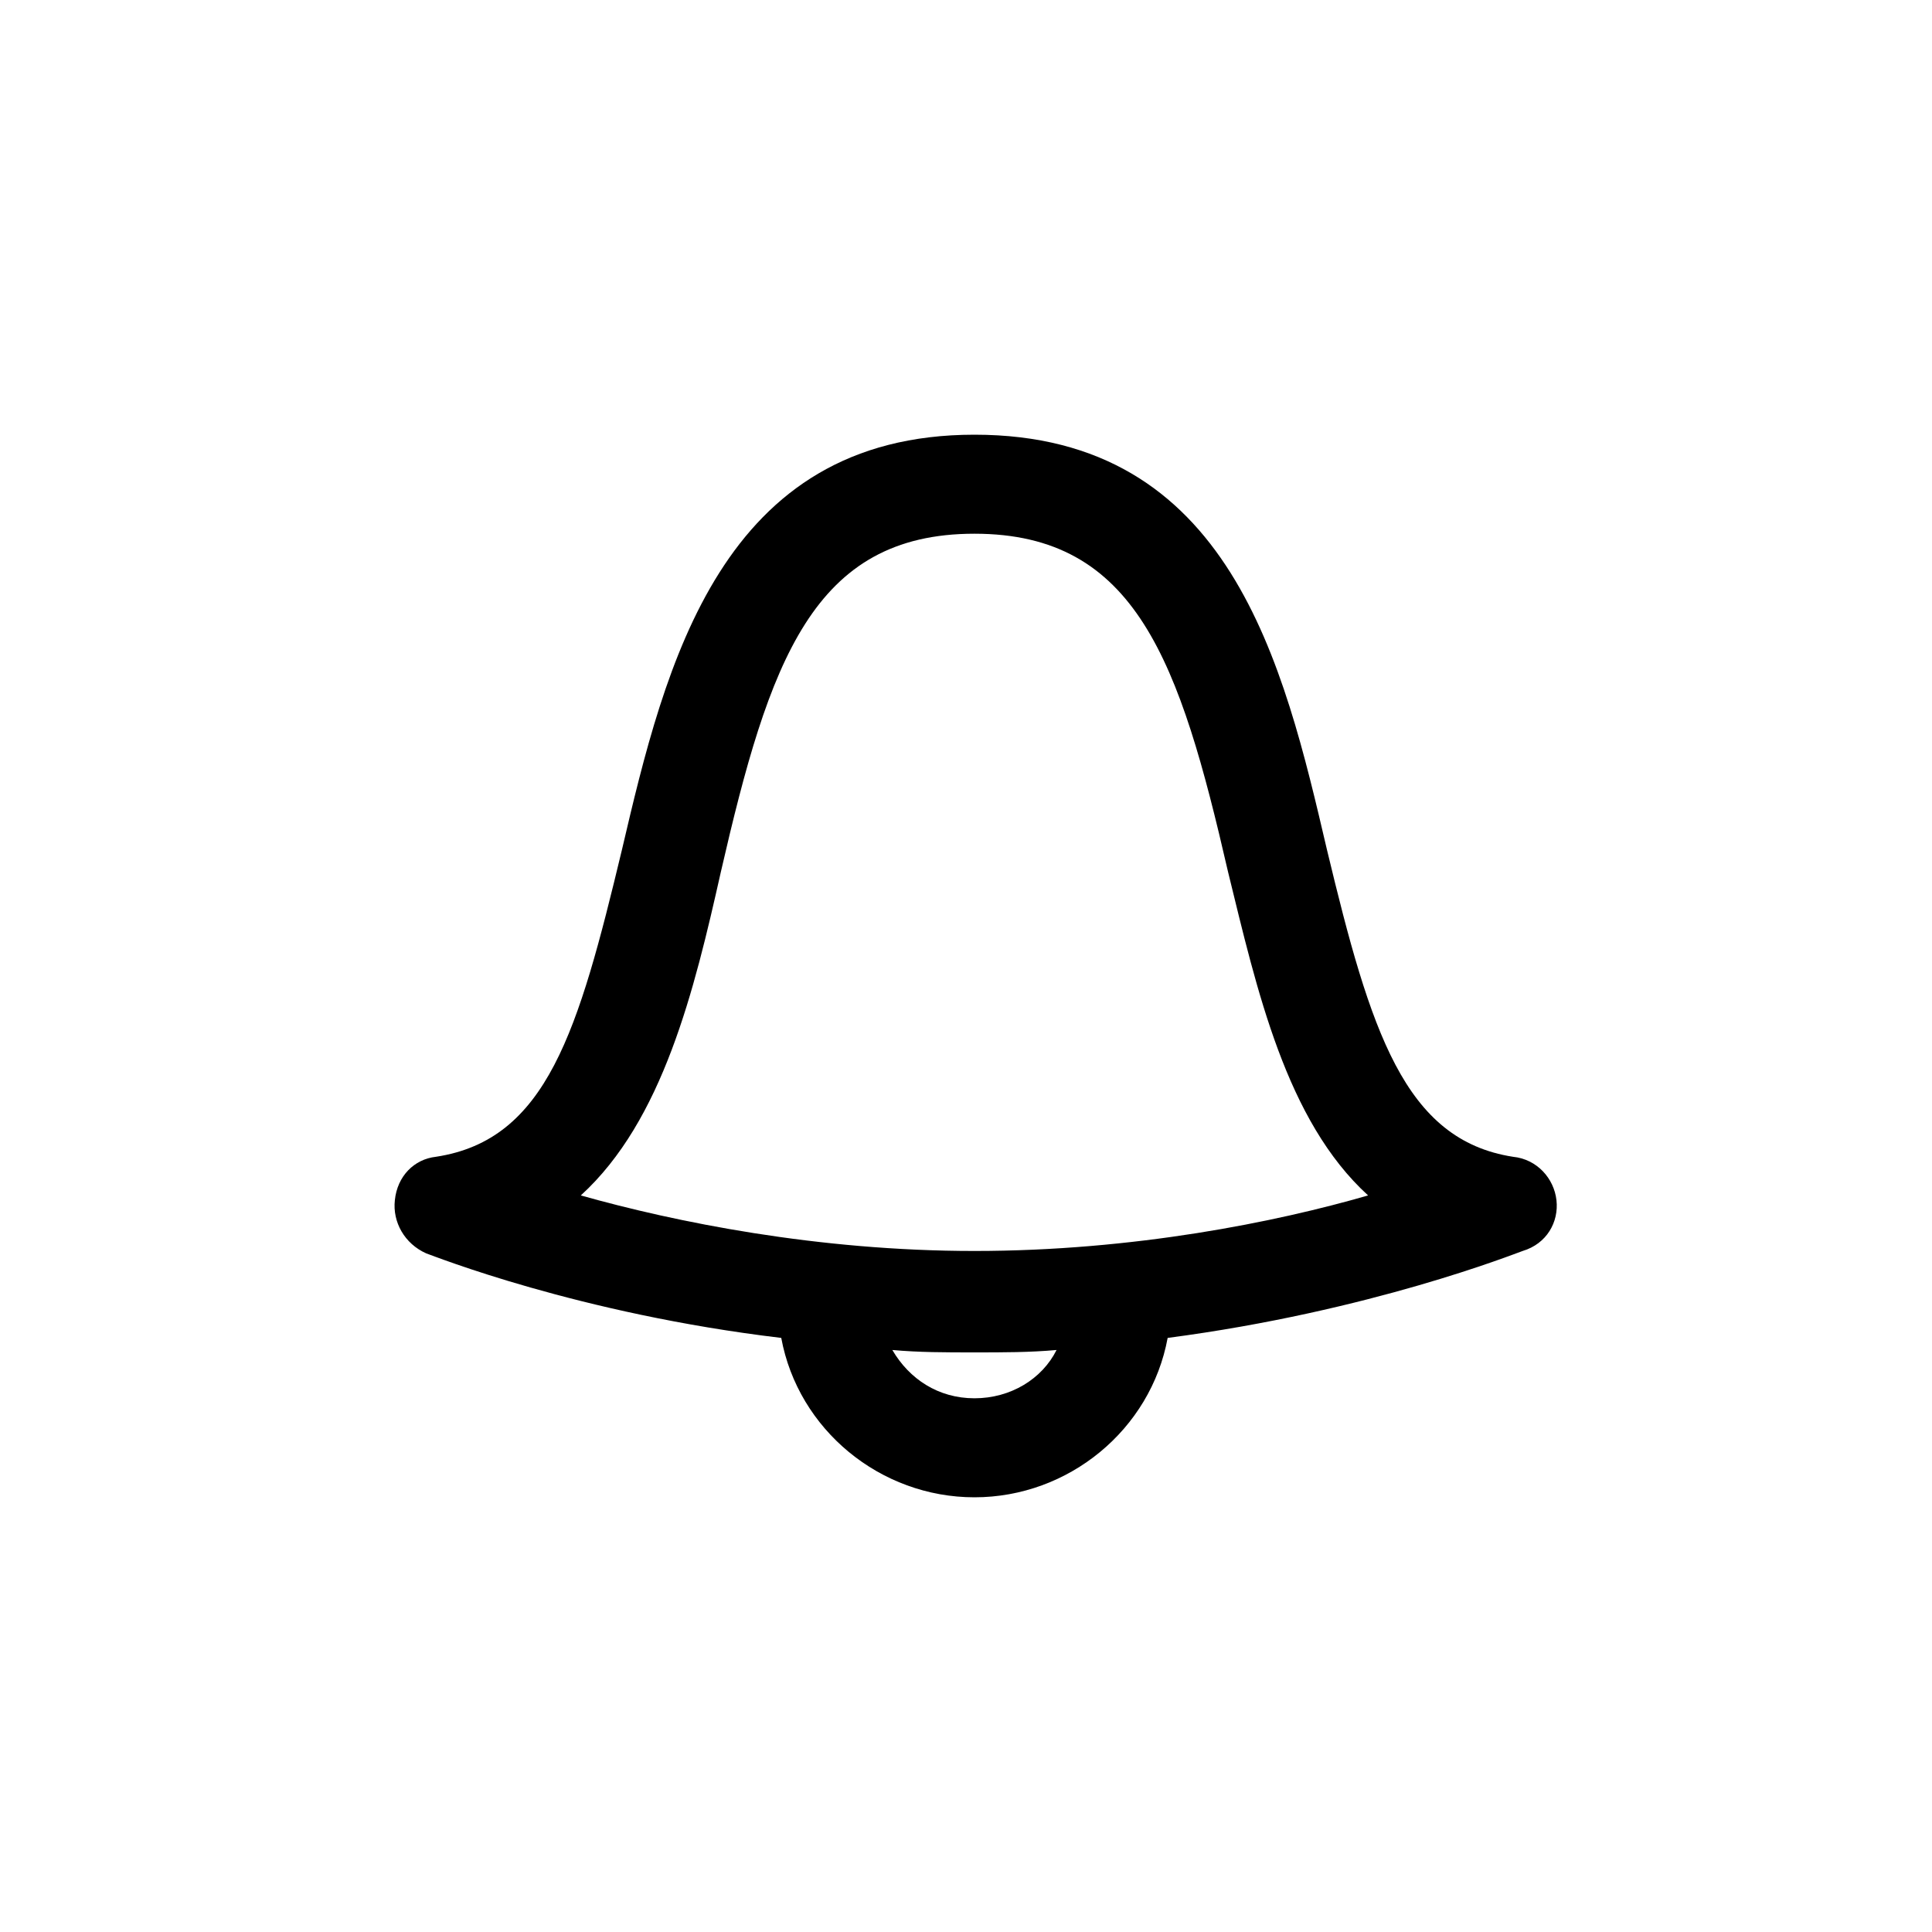 <?xml version="1.0" encoding="utf-8"?>

<svg fill="#000000" width="800px" height="800px" viewBox="-6.5 0 32 32" version="1.1" xmlns="http://www.w3.org/2000/svg">
<title>bell</title>
<path d="M19.28 19.88c-0.040-0.36-0.32-0.68-0.72-0.72-1.8-0.28-2.36-2.080-3.080-5.080-0.72-3.080-1.6-6.88-5.84-6.88-4.2 0-5.12 3.8-5.84 6.88-0.72 3-1.24 4.8-3.080 5.080-0.36 0.040-0.64 0.32-0.68 0.72-0.040 0.36 0.16 0.72 0.52 0.88 0.12 0.040 2.52 1 5.88 1.4 0.28 1.52 1.64 2.64 3.2 2.64s2.92-1.12 3.2-2.64c3.36-0.44 5.76-1.4 5.88-1.44 0.4-0.12 0.6-0.48 0.56-0.84zM9.64 23.16c-0.6 0-1.080-0.32-1.36-0.8 0.44 0.040 0.88 0.040 1.36 0.040s0.92 0 1.36-0.040c-0.24 0.48-0.76 0.8-1.36 0.8zM9.64 20.72c-2.6 0-4.96-0.48-6.52-0.92 1.36-1.24 1.88-3.4 2.32-5.36 0.8-3.48 1.52-5.6 4.2-5.6s3.4 2.12 4.2 5.6c0.48 1.96 0.96 4.12 2.32 5.36-1.52 0.44-3.88 0.92-6.52 0.92z"></path>
</svg>